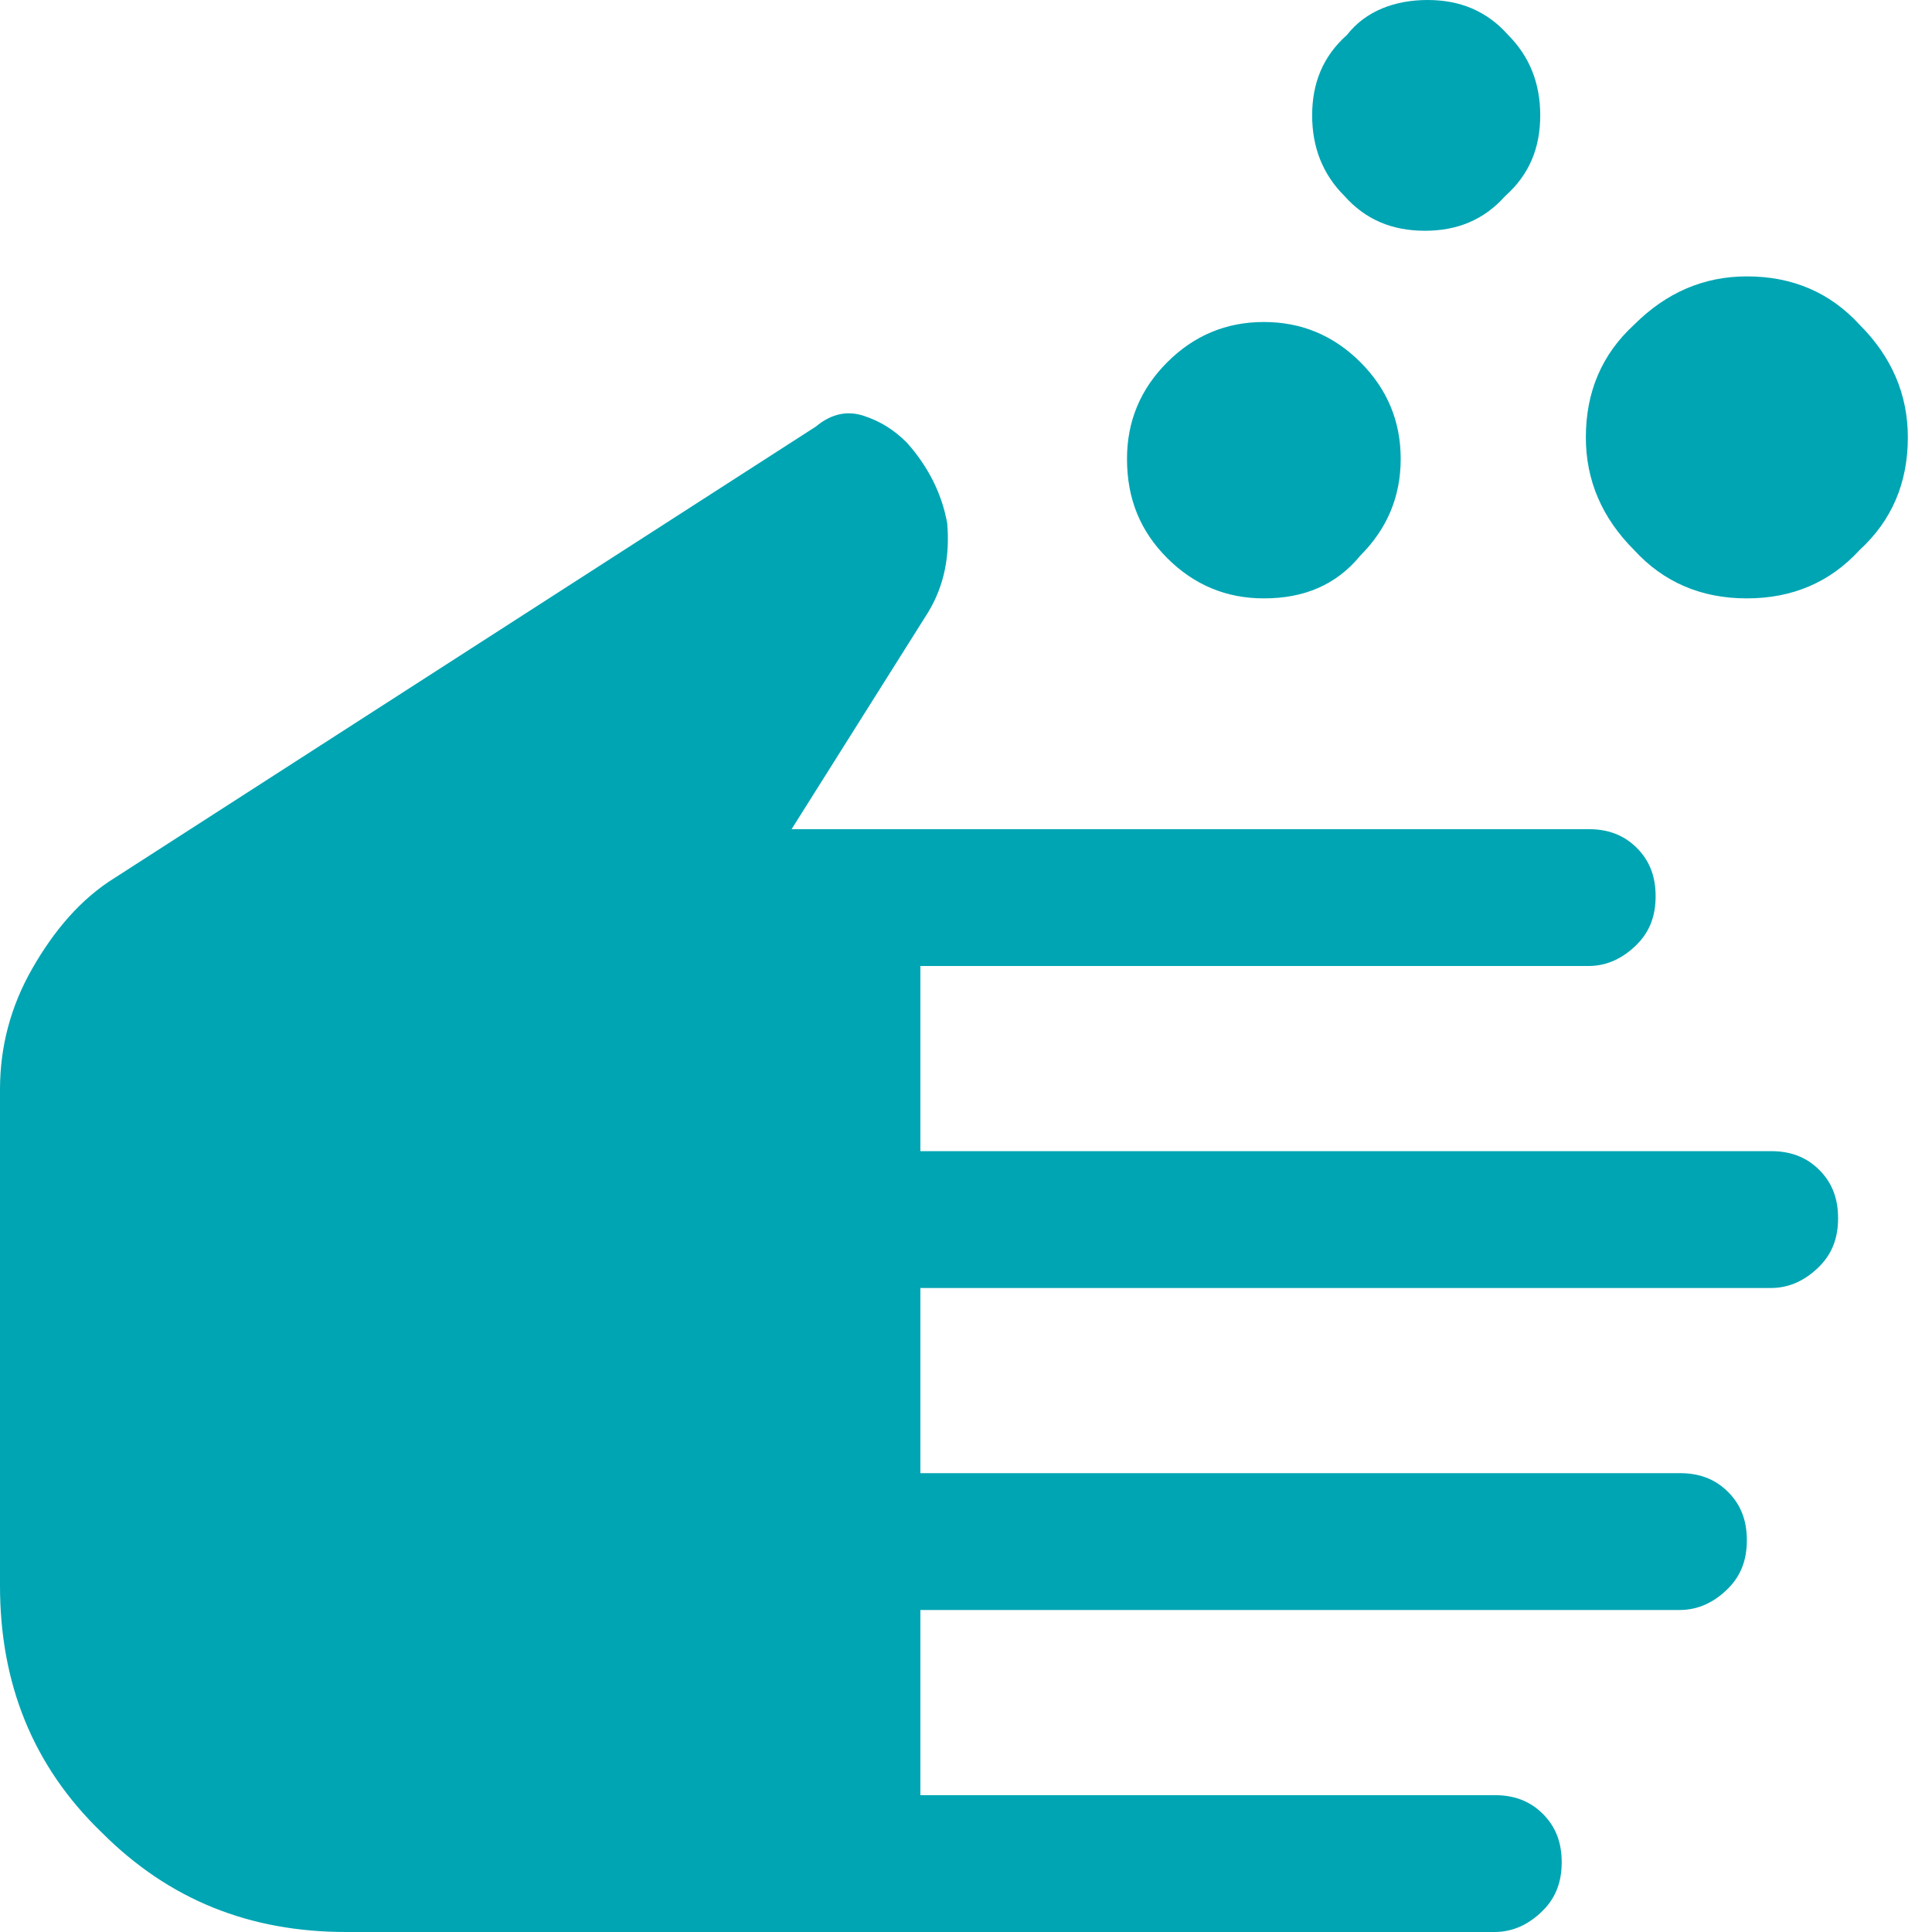 <?xml version="1.0" encoding="utf-8"?>
<!-- Generator: Adobe Illustrator 28.3.0, SVG Export Plug-In . SVG Version: 6.00 Build 0)  -->
<svg version="1.1" id="Layer_1" xmlns="http://www.w3.org/2000/svg" xmlns:xlink="http://www.w3.org/1999/xlink" x="0px" y="0px"
	 viewBox="0 0 72 72" style="enable-background:new 0 0 72 72;" xml:space="preserve">
<style type="text/css">
	.st0{fill:#00A5B3;}
</style>
<path class="st0" d="M12.9,72c-3.6,0-6.6-1.2-9.1-3.7C1.2,65.8,0,62.7,0,59.1V40.6c0-1.6,0.4-3.1,1.2-4.5s1.8-2.6,3.1-3.4l26.1-16.8
	c0.6-0.5,1.2-0.6,1.8-0.4c0.6,0.2,1.1,0.5,1.6,1c0.8,0.9,1.3,1.9,1.5,3c0.1,1.2-0.1,2.3-0.7,3.3l-5.1,8.1h29.7
	c0.7,0,1.3,0.2,1.8,0.7s0.7,1.1,0.7,1.8s-0.2,1.3-0.7,1.8S59.9,36,59.2,36H34.3v6.9H66c0.7,0,1.3,0.2,1.8,0.7s0.7,1.1,0.7,1.8
	s-0.2,1.3-0.7,1.8C67.3,47.7,66.7,48,66,48H34.3v6.9h28.3c0.7,0,1.3,0.2,1.8,0.7c0.5,0.5,0.7,1.1,0.7,1.8s-0.2,1.3-0.7,1.8
	S63.3,60,62.6,60H34.3v6.9h21.4c0.7,0,1.3,0.2,1.8,0.7s0.7,1.1,0.7,1.8c0,0.7-0.2,1.3-0.7,1.8S56.4,72,55.7,72
	C55.7,72,12.9,72,12.9,72z M47.1,22.3c-1.4,0-2.6-0.5-3.6-1.5S42,18.6,42,17.1c0-1.4,0.5-2.6,1.5-3.6s2.2-1.5,3.6-1.5
	c1.4,0,2.6,0.5,3.6,1.5s1.5,2.2,1.5,3.6s-0.5,2.6-1.5,3.6C49.8,21.8,48.6,22.3,47.1,22.3z M53.1,8.6c-1.2,0-2.2-0.4-3-1.3
	c-0.8-0.8-1.2-1.8-1.2-3s0.4-2.2,1.3-3C50.9,0.4,52,0,53.2,0s2.2,0.4,3,1.3c0.8,0.8,1.2,1.8,1.2,3s-0.4,2.2-1.3,3
	C55.3,8.2,54.3,8.6,53.1,8.6z M65.1,22.3c-1.7,0-3.1-0.6-4.2-1.8c-1.2-1.2-1.8-2.6-1.8-4.2c0-1.7,0.6-3.1,1.8-4.2
	c1.2-1.2,2.6-1.8,4.2-1.8c1.7,0,3.1,0.6,4.2,1.8c1.2,1.2,1.8,2.6,1.8,4.2c0,1.7-0.6,3.1-1.8,4.2C68.2,21.7,66.8,22.3,65.1,22.3z"/>
</svg>

